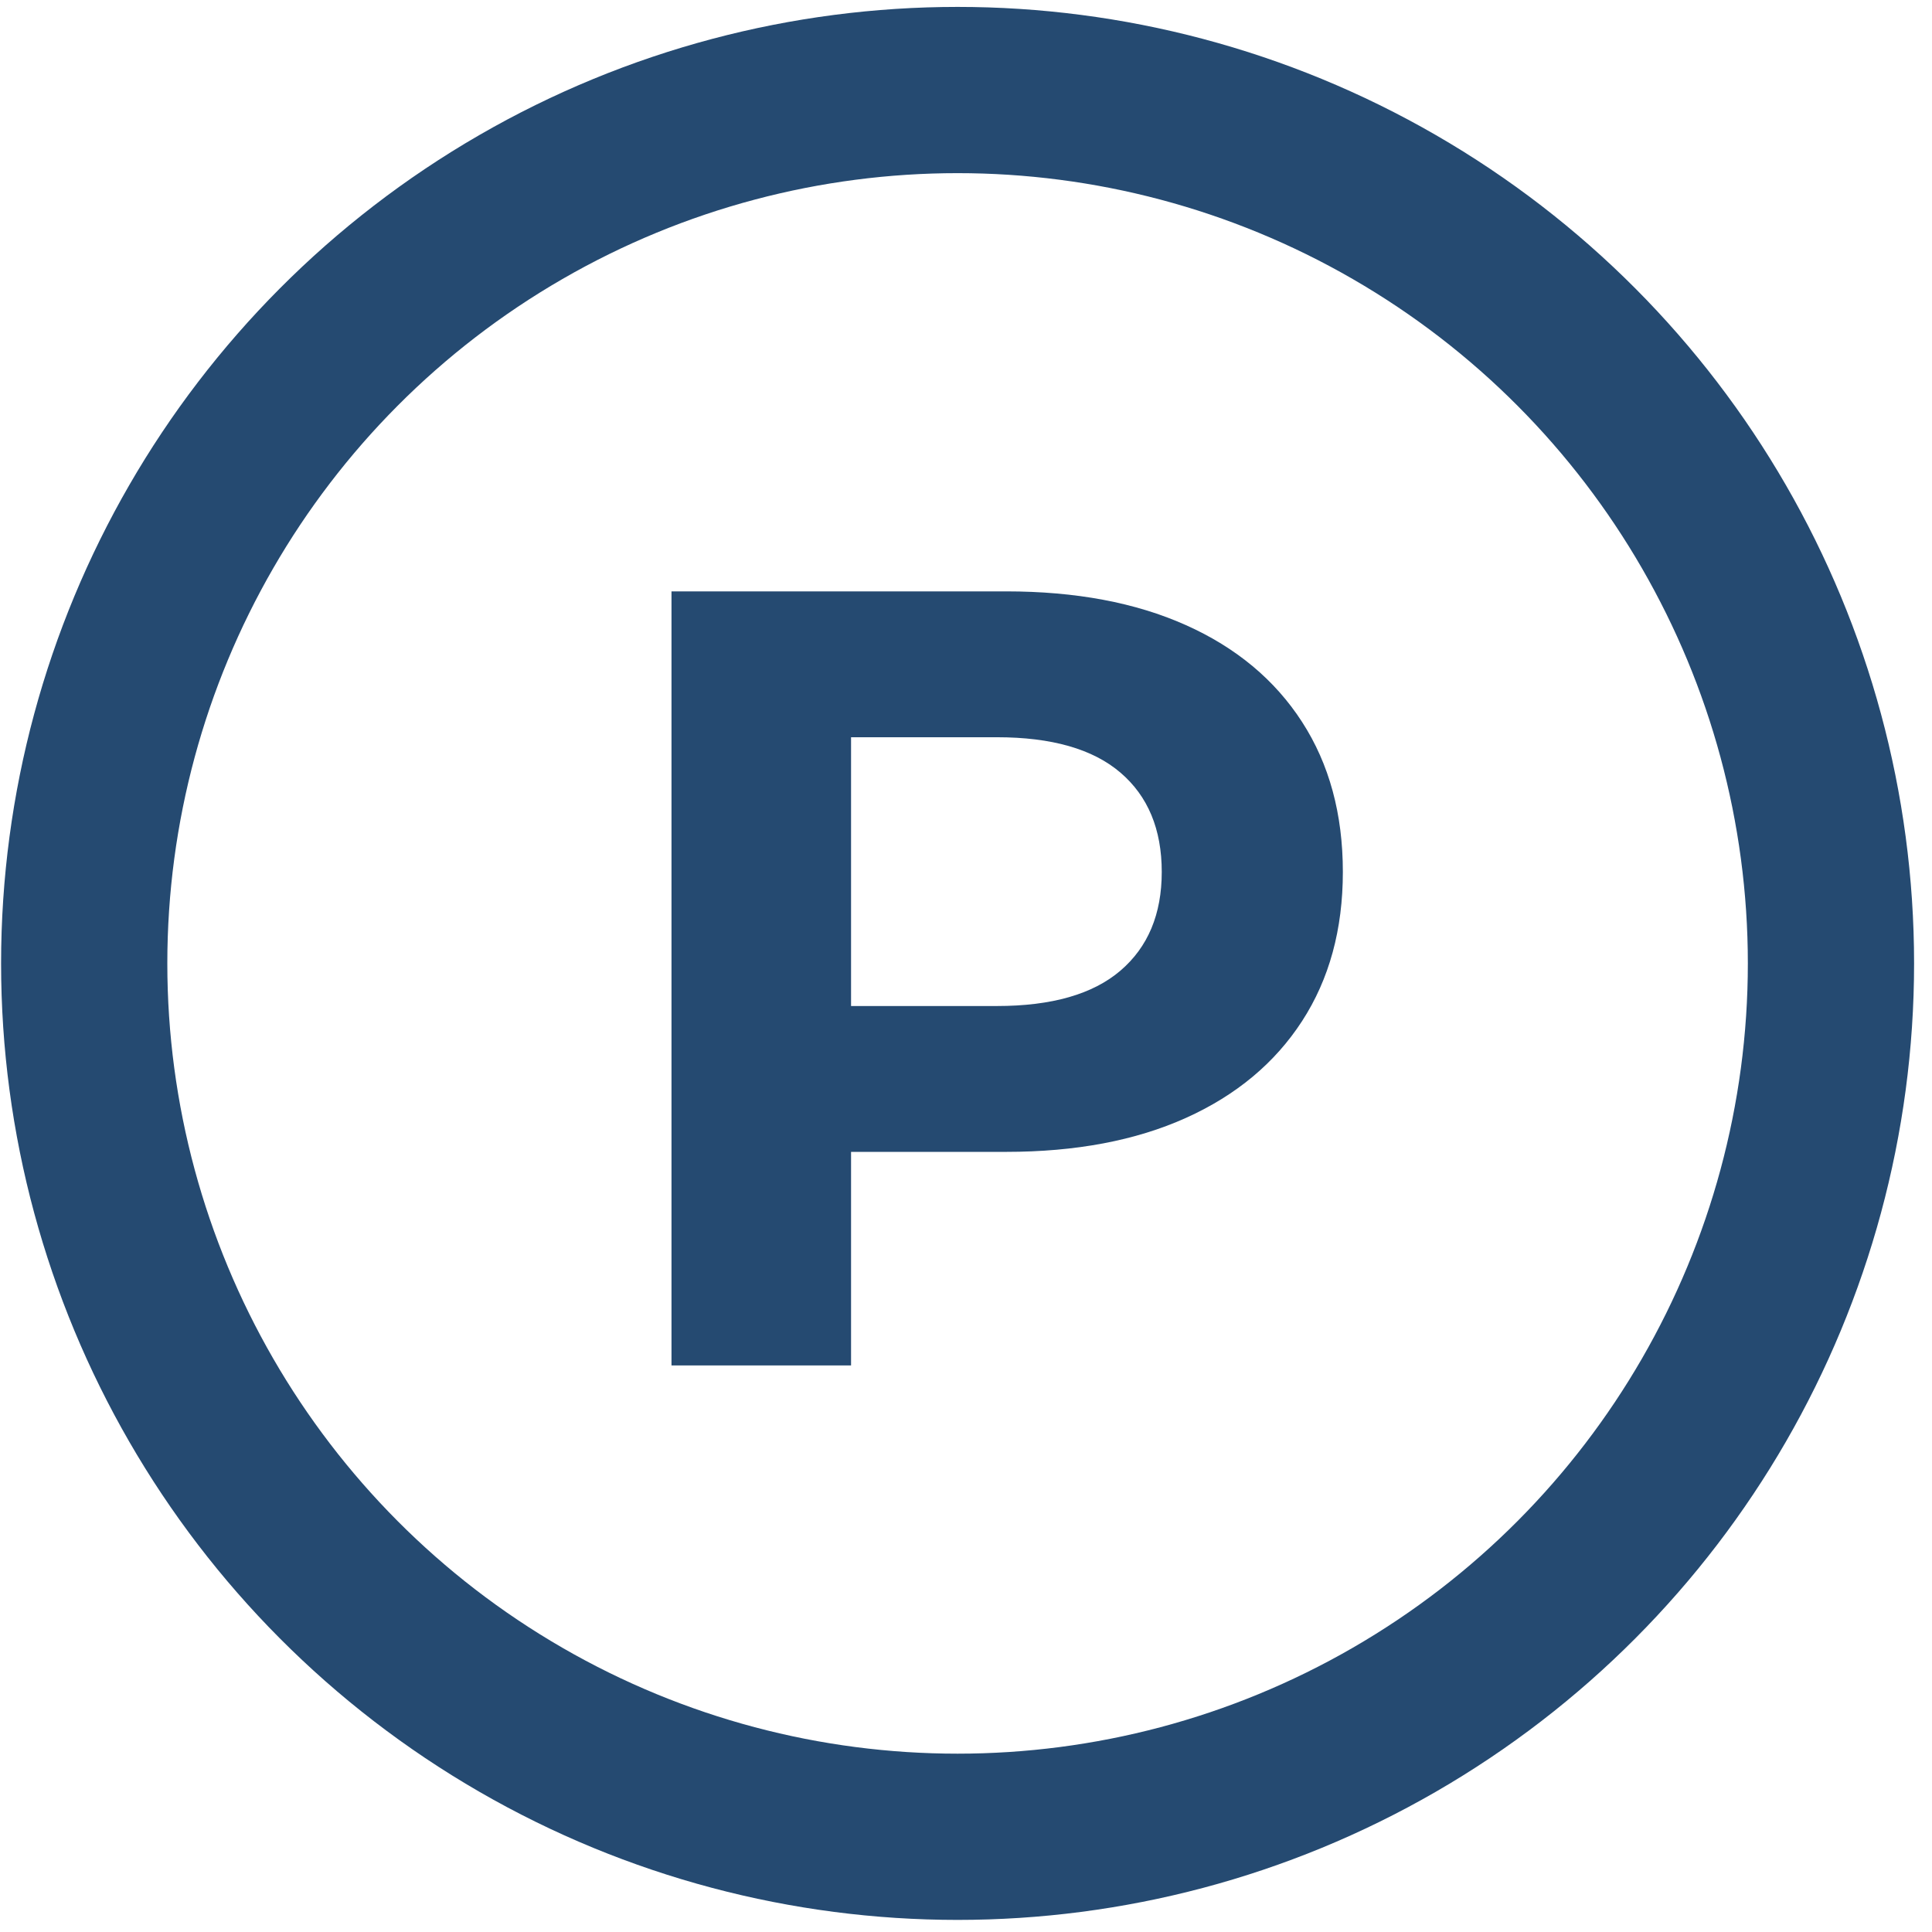 <?xml version="1.0" encoding="UTF-8" standalone="no"?>
<!DOCTYPE svg PUBLIC "-//W3C//DTD SVG 1.1//EN" "http://www.w3.org/Graphics/SVG/1.1/DTD/svg11.dtd">
<svg width="100%" height="100%" viewBox="0 0 93 93" version="1.1" xmlns="http://www.w3.org/2000/svg" xmlns:xlink="http://www.w3.org/1999/xlink" xml:space="preserve" xmlns:serif="http://www.serif.com/" style="fill-rule:evenodd;clip-rule:evenodd;stroke-linecap:round;stroke-linejoin:round;stroke-miterlimit:1.5;">
    <g transform="matrix(1,0,0,1,-360.716,-847.219)">
        <g transform="matrix(0.854,0,0,0.854,263.128,212.888)">
            <circle cx="168.247" cy="797.08" r="49.229" style="fill:none;stroke:rgb(37,74,113);stroke-width:9.37px;"/>
        </g>
        <g transform="matrix(0.854,0,0,0.854,60.286,178.457)">
            <path d="M389.641,860.058L389.641,816.427L408.502,816.427C412.424,816.427 415.801,817.06 418.634,818.328C421.468,819.595 423.651,821.414 425.184,823.787C426.717,826.158 427.483,828.977 427.483,832.242C427.483,835.483 426.717,838.285 425.184,840.649C423.651,843.013 421.468,844.832 418.634,846.108C415.801,847.383 412.424,848.02 408.502,848.02L395.249,848.02L399.762,843.493L399.762,860.058L389.641,860.058ZM399.762,844.587L395.249,839.799L407.981,839.799C411.07,839.799 413.391,839.135 414.944,837.807C416.498,836.479 417.275,834.624 417.275,832.242C417.275,829.836 416.498,827.969 414.944,826.641C413.391,825.313 411.07,824.649 407.981,824.649L395.249,824.649L399.762,819.861L399.762,844.587Z" style="fill:rgb(37,74,113);fill-rule:nonzero;"/>
        </g>
    </g>
</svg>
